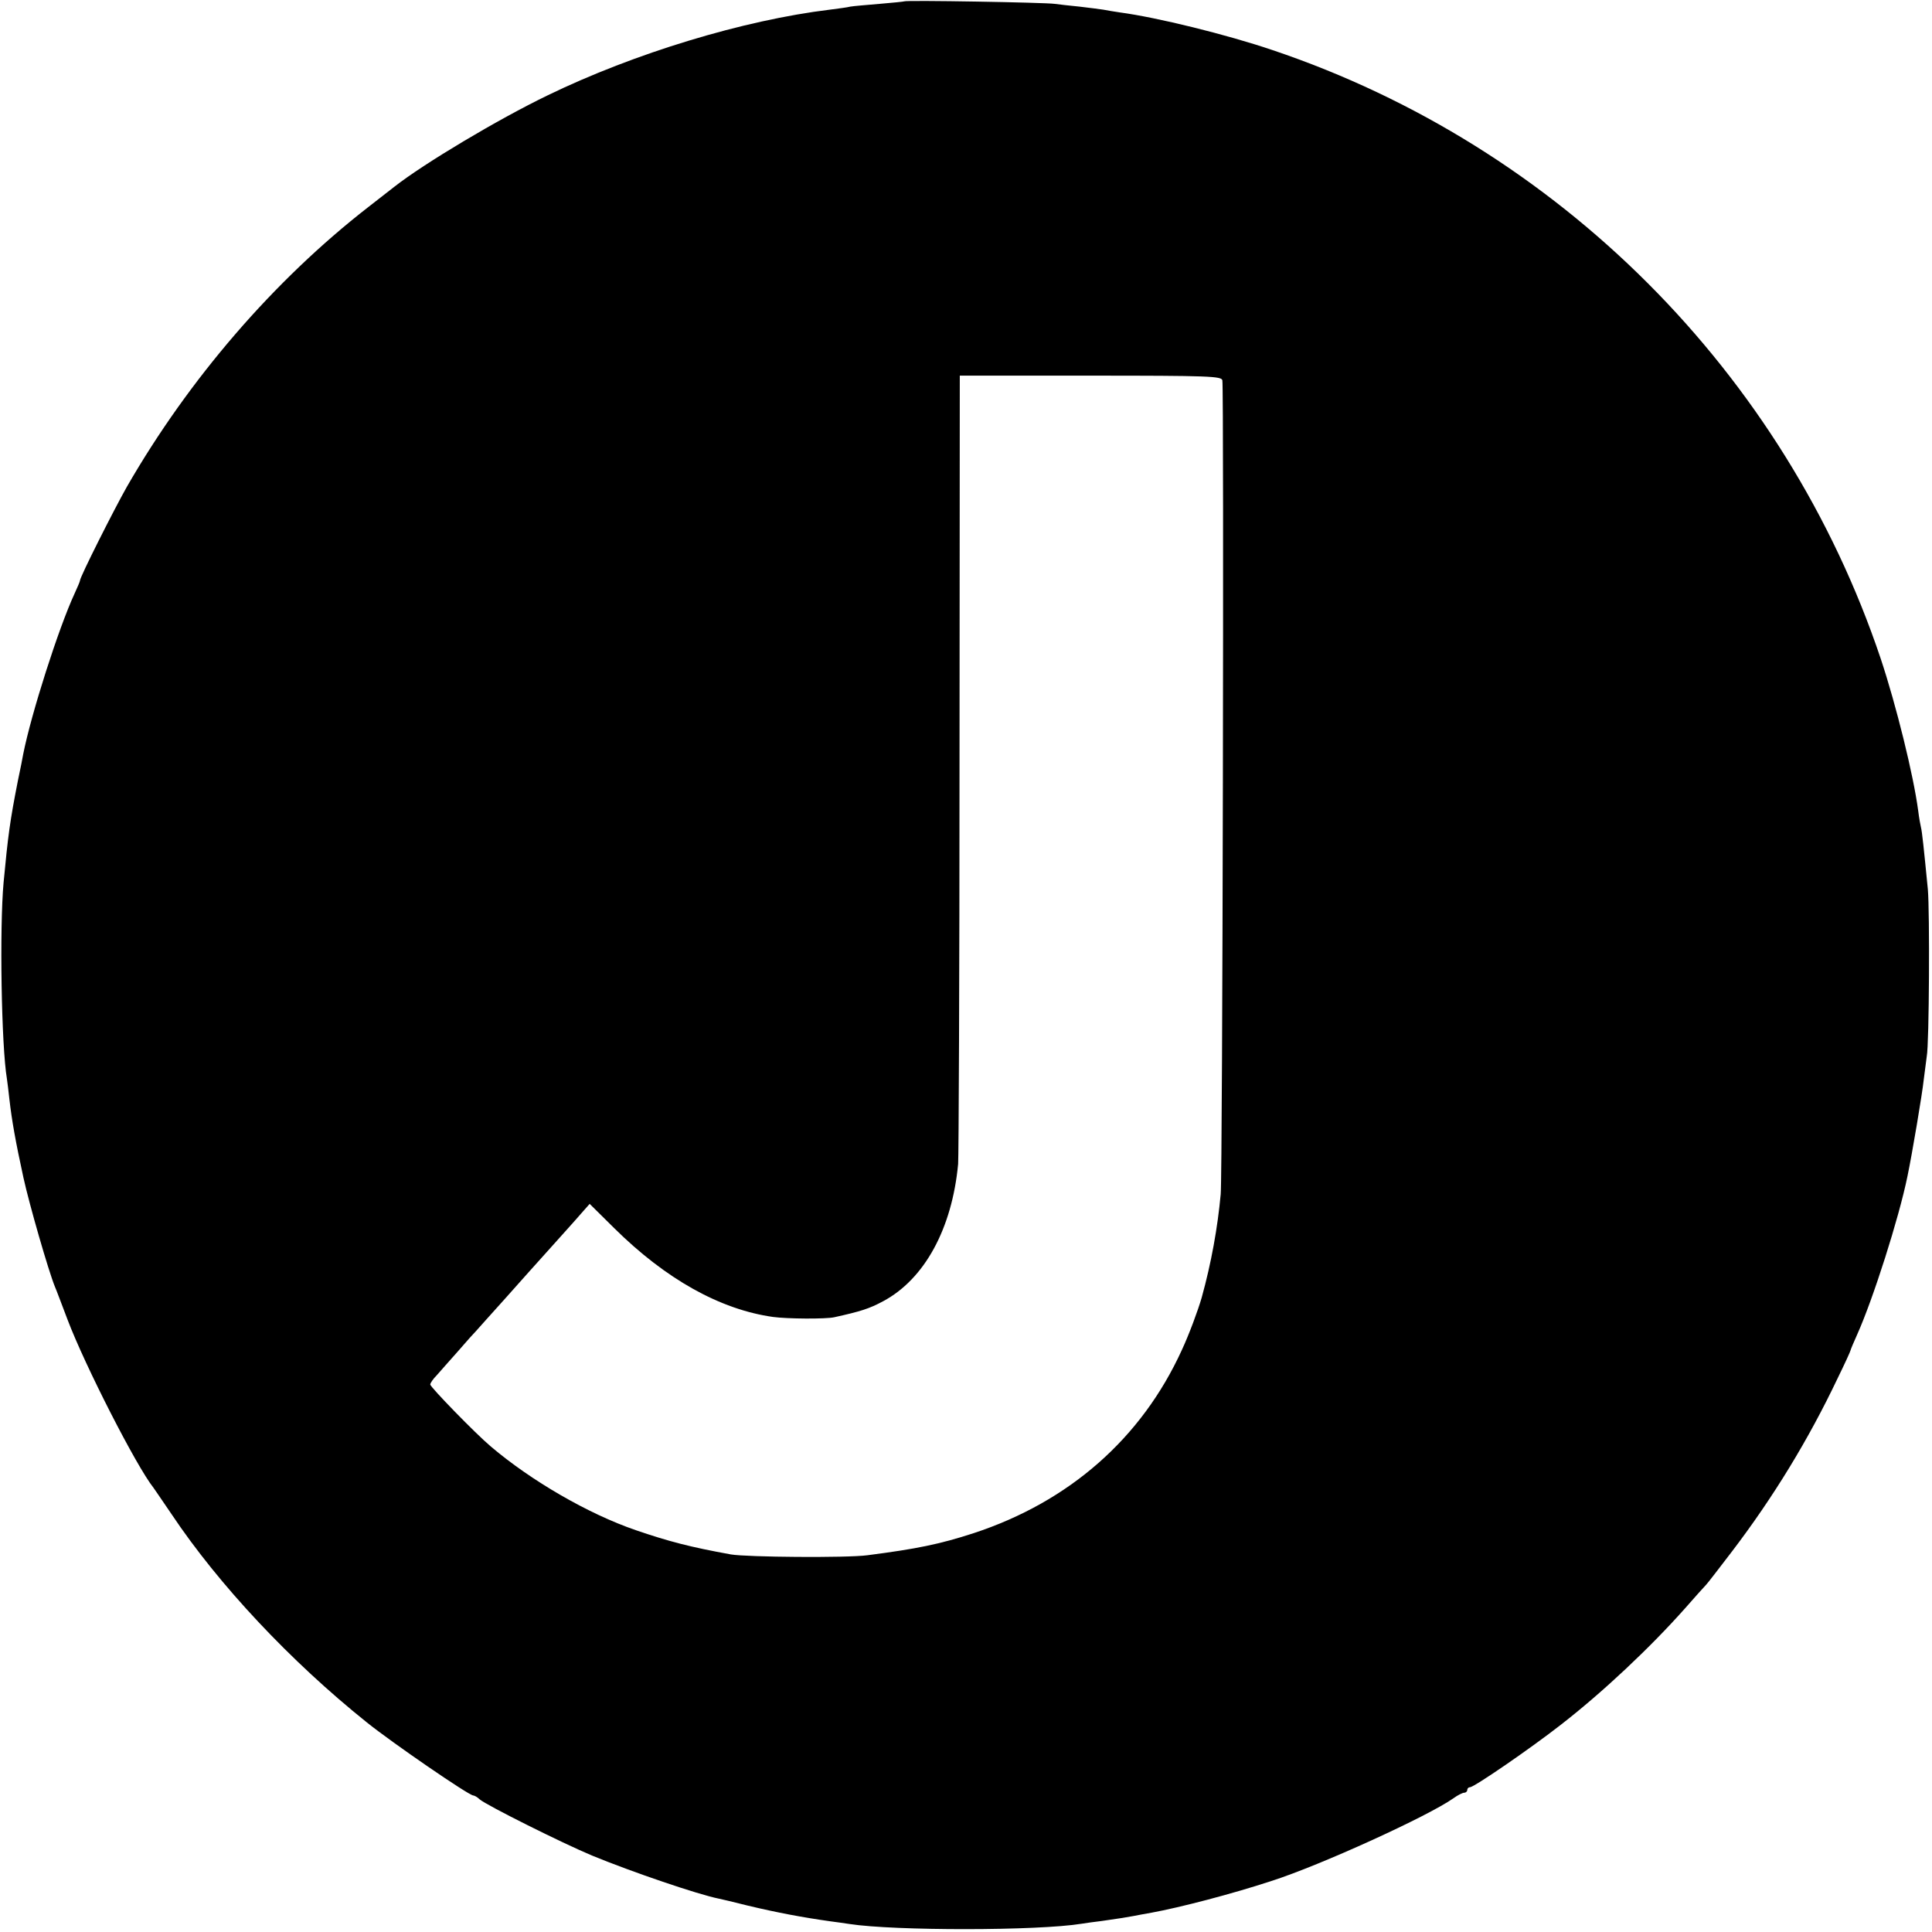 <svg width="934" height="934" viewBox="0 0 934 934" fill="none" xmlns="http://www.w3.org/2000/svg">
<path d="M437.067 0.667C436.933 0.8 431.467 1.333 425.2 1.867C418.933 2.4 412.533 2.933 411.067 3.2C409.6 3.6 405.2 4.133 401.2 4.667C359.467 9.733 306.667 25.733 264.667 46.133C240.667 57.733 204.933 79.067 190.667 90.267C189.6 91.067 183.867 95.6 178 100.133C132.4 135.6 91.333 183.2 61.333 235.333C55.067 246.4 38.667 278.933 38.667 280.667C38.667 281.067 37.467 283.867 36 287.067C28.4 303.467 15.067 345.067 11.2 364.667C10.933 366.133 9.867 371.867 8.667 377.333C4.8 396.933 3.867 404 1.733 426.667C-0.267 448.667 0.667 505.6 3.333 521.467C3.6 523.2 4.133 527.6 4.533 531.333C5.733 541.733 7.467 551.6 11.333 569.333C14.133 582.133 23.467 614.533 26.533 622C27.2 623.467 29.867 630.667 32.667 638C41.067 660.133 65.867 708.8 74.267 719.333C74.8 720.133 78.8 725.867 82.933 732C105.733 766.133 140.533 803.2 177.333 832.667C189.6 842.533 226.667 868 228.8 868C229.333 868 230.8 868.8 231.867 869.867C235.333 872.8 271.6 890.933 286.267 897.067C305.733 905.067 337.467 915.867 347.467 917.867C348.8 918.133 355.067 919.6 361.333 921.2C375.867 924.667 388 926.933 401.2 928.8C404.533 929.2 408.8 929.867 410.667 930.133C432.4 933.467 501.6 933.467 522.933 930C524.667 929.733 529.067 929.067 532.667 928.667C542.133 927.333 544.267 926.933 548 926.267C549.867 925.867 553.733 925.2 556.667 924.667C570.533 922.133 595.6 915.6 614.667 909.333C638.4 901.733 690.4 878 702.667 869.333C704.667 867.867 707.067 866.667 707.867 866.667C708.667 866.667 709.333 866 709.333 865.333C709.333 864.533 710 864 710.667 864C712.667 864 740 845.2 754.667 833.733C774.933 818 797.867 796.4 814.667 777.467C819.467 772 824 766.933 824.8 766.133C825.6 765.333 831.2 758 837.333 750C857.333 723.733 874.267 696 888.4 666.267C891.867 659.2 894.667 653.067 894.667 652.667C894.667 652.4 896.133 648.933 897.867 645.067C905.467 628.133 918 588.933 922.133 568.667C924.4 557.867 929.333 528.533 930 522C930.533 517.6 931.2 512.533 931.467 510.667C932.667 504.533 932.933 440.8 932 430C930 409.6 929.2 402 928.667 400C928.4 398.933 927.733 395.333 927.333 392C925.067 374.8 916.667 340.8 909.2 318.4C862.8 180.267 753.467 70.8 615.333 24.267C592.933 16.667 559.333 8.4 541.333 6C538.8 5.6 535.2 5.067 533.333 4.667C531.6 4.4 526.4 3.733 521.867 3.2C517.467 2.8 512 2.133 509.867 1.867C505.6 1.2 437.867 -6.10352e-05 437.067 0.667ZM590.933 183.867C591.733 187.867 591.067 567.2 590.133 577.333C588.667 593.333 585.6 610.533 580.933 627.333C579.2 633.333 574.933 644.933 571.333 652.667C551.867 695.333 516.933 726 470.667 741.2C454.267 746.533 443.067 748.8 419.333 751.867C409.333 753.2 361.067 752.8 353.333 751.467C333.467 747.867 323.333 745.2 307.333 739.733C284.4 731.867 256.8 715.867 237.333 699.333C230 693.2 208 670.533 208 669.333C208 668.667 209.333 666.667 211.067 664.933C212.667 663.067 217.333 657.867 221.333 653.333C225.333 648.667 229.333 644.267 230.133 643.467C230.8 642.667 237.067 635.733 244 628C250.8 620.267 261.067 608.933 266.667 602.667C272.267 596.4 278.8 589.2 280.933 586.667L285.067 582L296.933 593.733C321.867 618.4 348.133 633.067 373.733 636.667C380.667 637.6 399.2 637.733 403.333 636.8C416 634 420.267 632.667 426.933 629.067C446.933 618.4 460.267 594 463.2 562.667C463.467 559.333 463.867 472.267 463.867 369.067L464 181.6H527.2C584.8 181.6 590.533 181.867 590.933 183.867Z" fill="black"/>
</svg>

